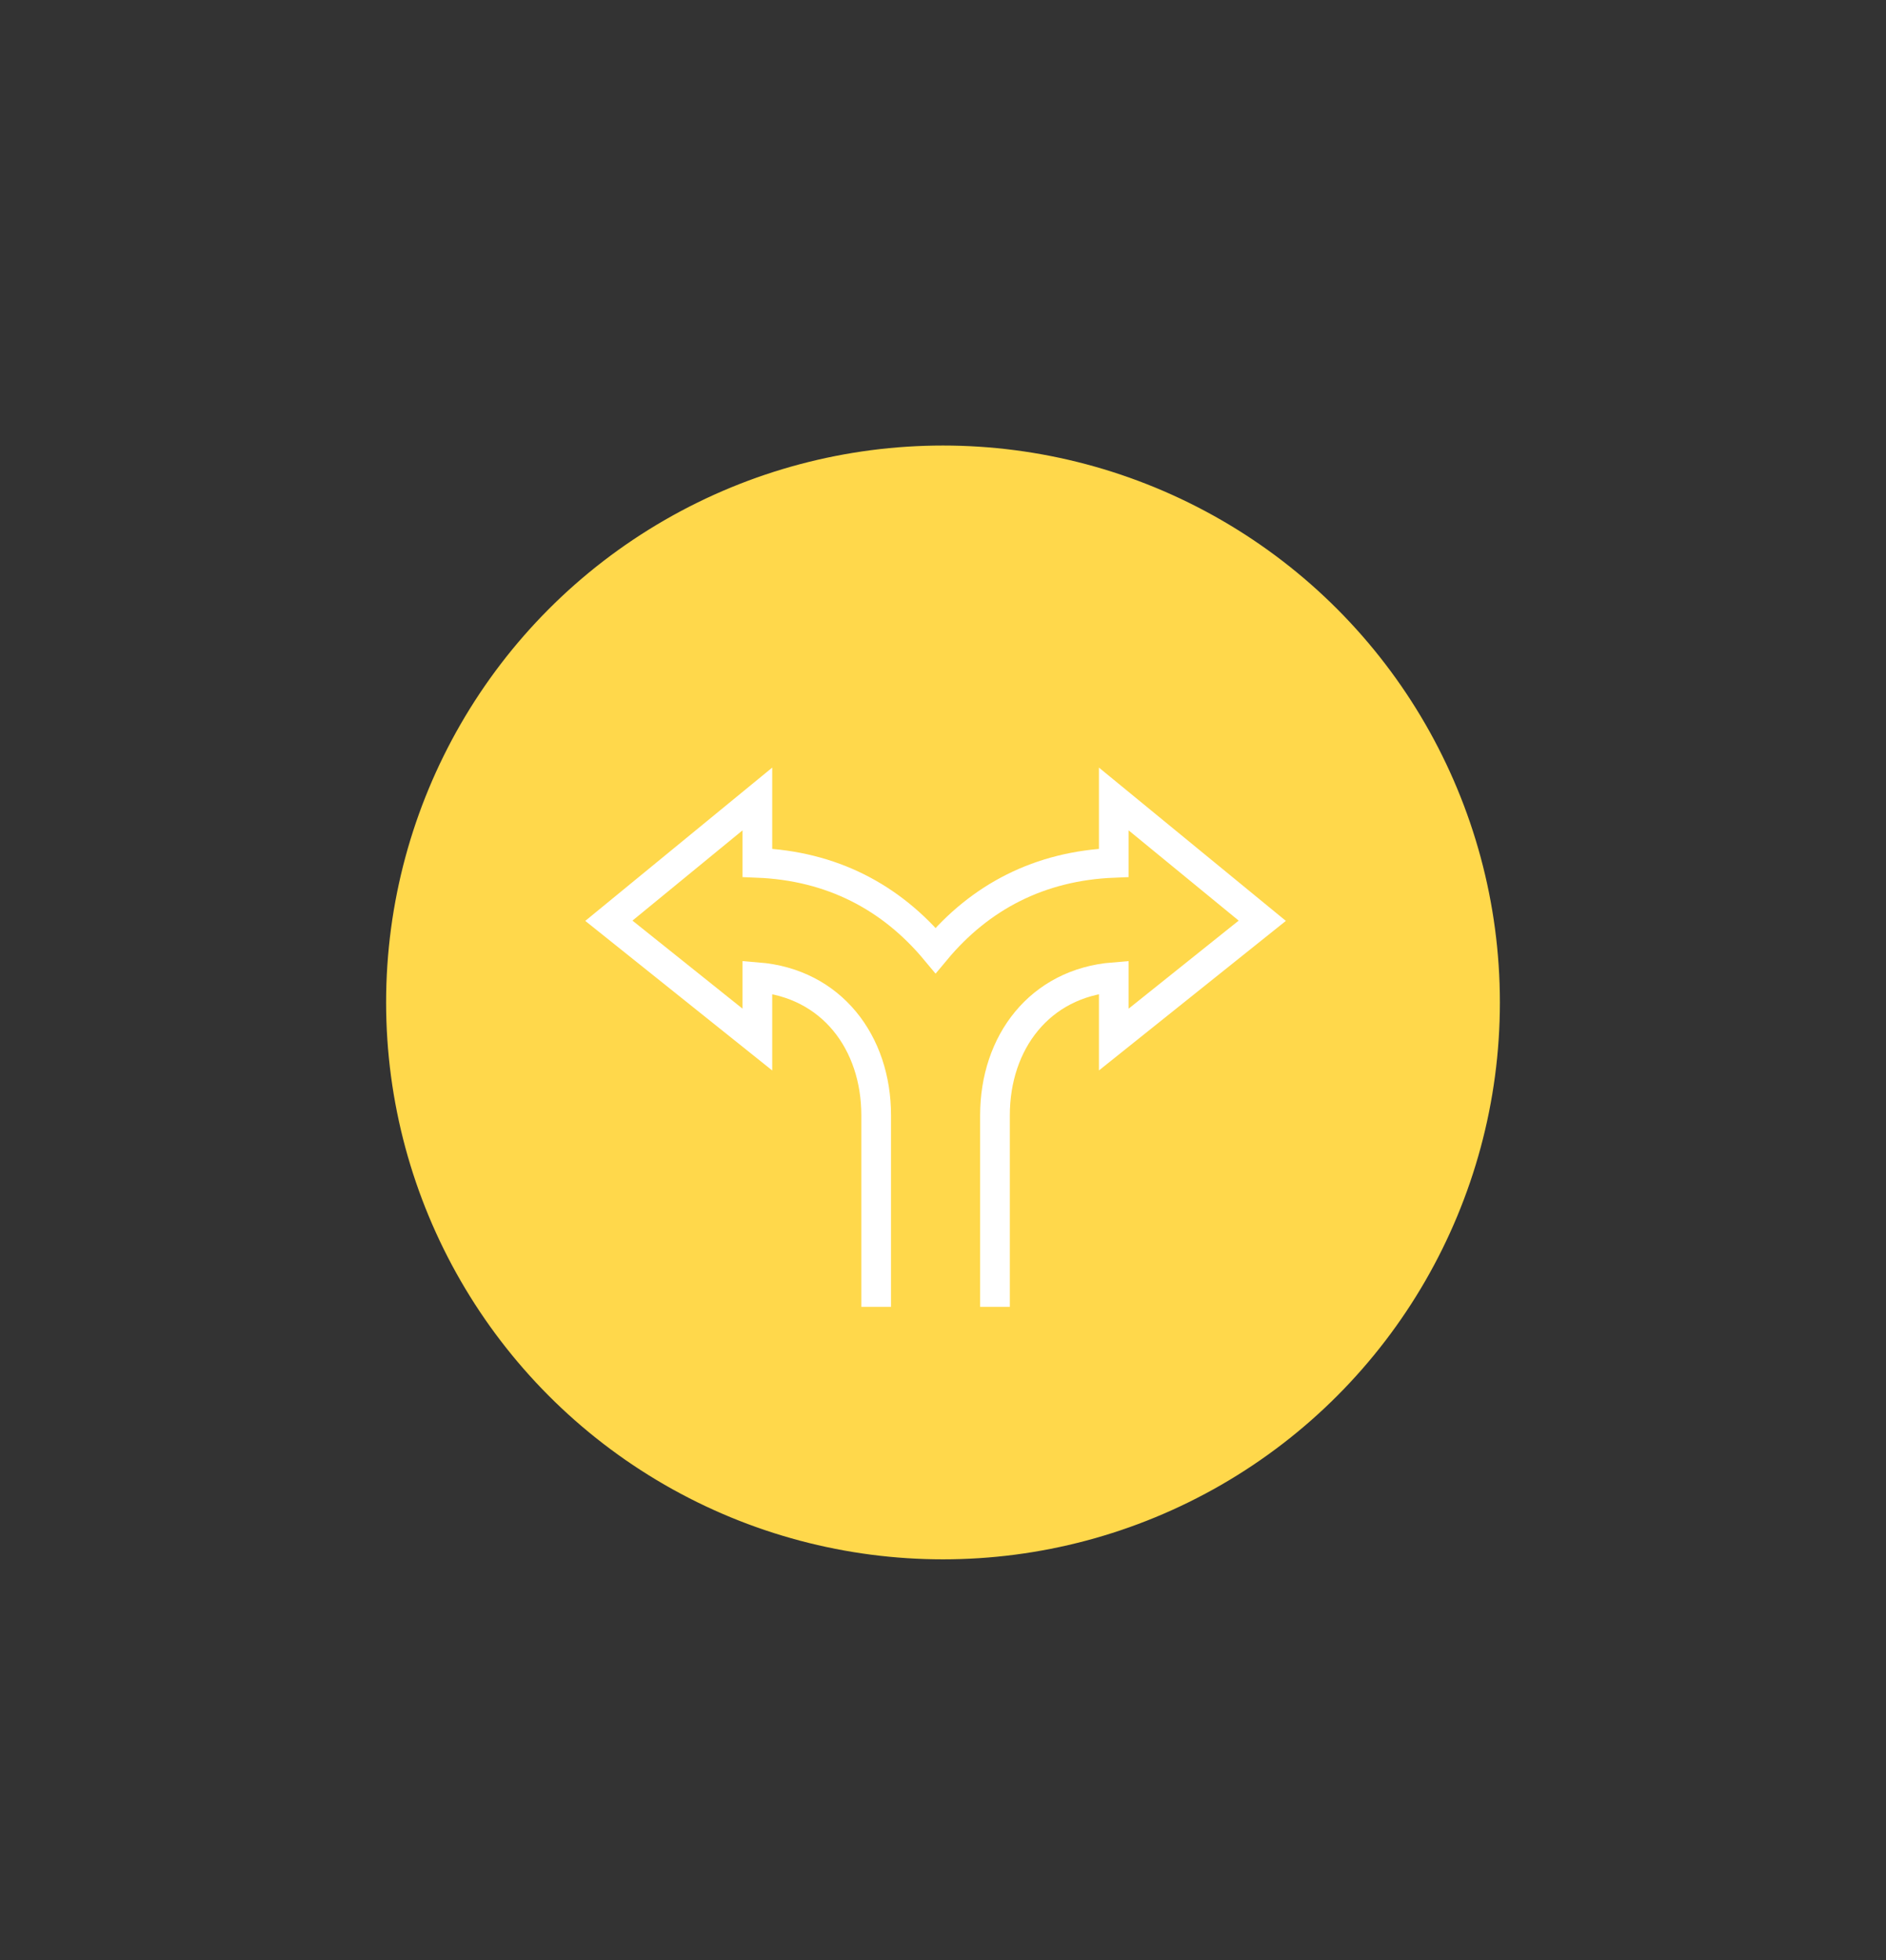<?xml version="1.0" encoding="utf-8"?>
<!-- Generator: Adobe Illustrator 25.0.1, SVG Export Plug-In . SVG Version: 6.00 Build 0)  -->
<svg version="1.1" id="icons" xmlns="http://www.w3.org/2000/svg" xmlns:xlink="http://www.w3.org/1999/xlink" x="0px" y="0px"
	 viewBox="0 0 127 132" style="enable-background:new 0 0 127 132;" xml:space="preserve">
<rect x="0" y="0" width="127" height="132" fill="#333333" stroke="none"/>
<style type="text/css">
	.st0{fill:#FFD84B;stroke:#FFD84B;stroke-width:2;stroke-miterlimit:10;}
	.st1{fill:#004D9D;stroke:#004D9D;stroke-width:2;stroke-miterlimit:10;}
	.st2{fill:#505050;stroke:#505050;stroke-width:2;stroke-miterlimit:10;}
	.st3{fill:none;stroke:#505050;stroke-width:2;stroke-miterlimit:10;}
	.st4{fill:none;stroke:#505050;stroke-width:2;stroke-linecap:round;stroke-linejoin:round;stroke-miterlimit:10;}
	.st5{fill:none;stroke:#505050;stroke-width:2;stroke-linejoin:round;stroke-miterlimit:10;}
	.st6{fill:none;stroke:#505050;stroke-width:2;stroke-linecap:round;stroke-miterlimit:10;}
	.st7{fill:none;stroke:#FFFFFF;stroke-width:2;stroke-miterlimit:10;}
	.st8{fill:none;stroke:#FFFFFF;stroke-width:2;stroke-linejoin:round;stroke-miterlimit:10;}
	.st9{fill:none;stroke:#FFFFFF;stroke-width:2;stroke-linecap:round;stroke-linejoin:round;stroke-miterlimit:10;}
</style>
<circle class="st0" cx="63.5" cy="67.5" r="36.5"/>
<g>
	<path class="st7" d="M67,88V75.1c0-4.9,3-8.9,8-9.3V70l10-8l-10-8.2v4.3c-5,0.2-9,2.3-12,5.9c-3-3.6-7-5.7-12-5.9v-4.3L41,62l10,8
		v-4.2c5,0.4,8,4.4,8,9.3V88"/>
</g>
</svg>
